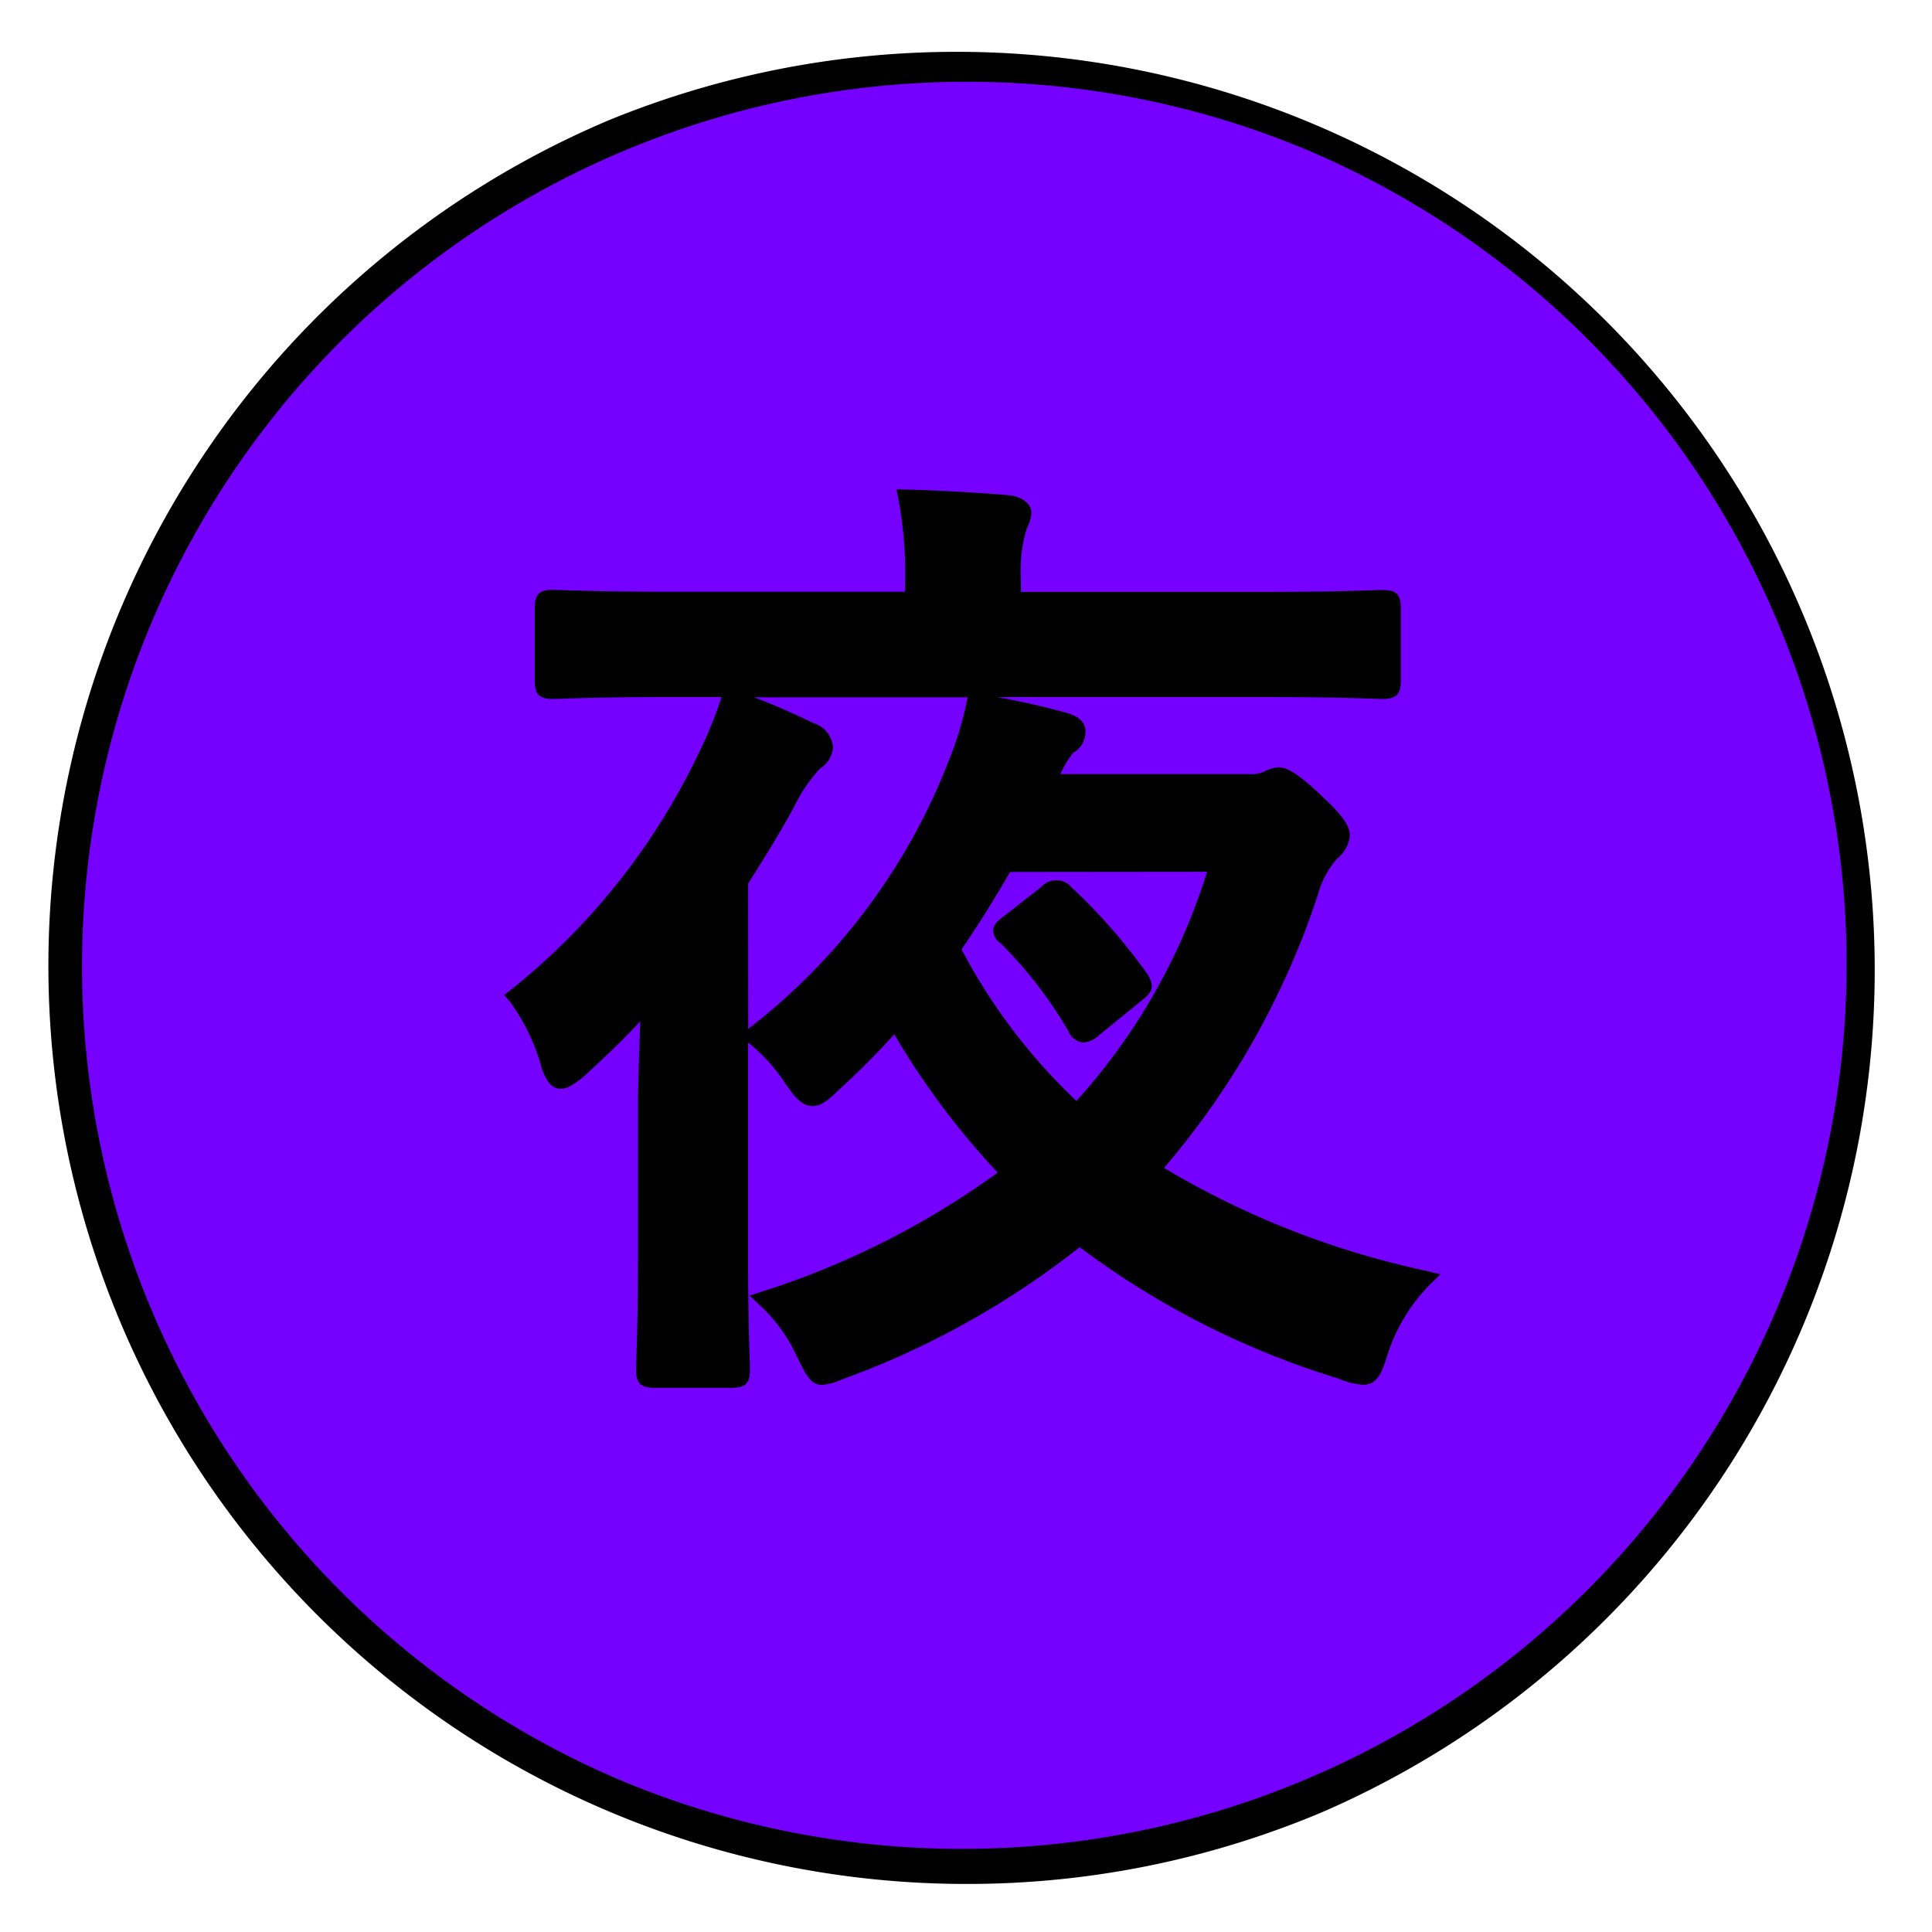<svg xmlns="http://www.w3.org/2000/svg" xmlns:xlink="http://www.w3.org/1999/xlink" width="57.385" height="57.385" viewBox="0 0 57.385 57.385">
  <defs>
    <style>
      .cls-1 {
        fill: none;
      }

      .cls-2 {
        clip-path: url(#clip-path);
      }

      .cls-3 {
        fill: #7600ff;
      }
    </style>
    <clipPath id="clip-path">
      <rect id="長方形_114" data-name="長方形 114" class="cls-1" width="57.385" height="57.385"/>
    </clipPath>
  </defs>
  <g id="グループ_100" data-name="グループ 100" transform="translate(0 0)">
    <g id="グループ_99" data-name="グループ 99" class="cls-2" transform="translate(0 0.001)">
      <path id="パス_126" data-name="パス 126" class="cls-3" d="M54.947,28.182A26.765,26.765,0,1,0,28.183,54.947,26.765,26.765,0,0,0,54.947,28.182" transform="translate(0.511 0.51)"/>
      <path id="パス_127" data-name="パス 127" d="M28.183,55.447A27.271,27.271,0,0,1,17.57,3.061,27.271,27.271,0,0,1,38.795,53.3,27.094,27.094,0,0,1,28.183,55.447Zm0-53.529A26.271,26.271,0,0,0,17.959,52.383a26.271,26.271,0,0,0,20.446-48.4A26.1,26.1,0,0,0,28.183,1.918Z" transform="translate(0.511 0.51)"/>
      <path id="パス_128" data-name="パス 128" d="M21.89,21.078A12.485,12.485,0,0,1,23.917,23.7a.545.545,0,0,0,.457.343.765.765,0,0,0,.461-.224l1.23-1c.309-.246.469-.407.185-.834a17.067,17.067,0,0,0-2.228-2.547.6.6,0,0,0-.91-.018l-1.053.826c-.2.15-.367.269-.375.464a.478.478,0,0,0,.207.373" transform="translate(7.814 6.924)"/>
      <path id="パス_129" data-name="パス 129" d="M38.413,33.9a25.663,25.663,0,0,1-7.806-3.061,23.942,23.942,0,0,0,4.563-8.094,2.7,2.7,0,0,1,.575-1.09,1.008,1.008,0,0,0,.382-.679c0-.29-.207-.592-.758-1.111-.8-.77-1.116-.925-1.363-.925a.964.964,0,0,0-.431.132,1.035,1.035,0,0,1-.457.069H27.534l0-.01a2.761,2.761,0,0,1,.378-.626.706.706,0,0,0,.362-.623c0-.358-.325-.48-.482-.537-.635-.182-1.284-.332-2.137-.492h7.8c2.045,0,3.012.037,3.424.052.107,0,.175.005.212.005.415,0,.548-.132.548-.546V14.19c0-.435-.193-.517-.548-.517-.037,0-.1,0-.212.005-.412.015-1.379.052-3.424.052h-7.1v-.37a4.3,4.3,0,0,1,.125-1.34l.015-.056a.971.971,0,0,1,.067-.185,1.053,1.053,0,0,0,.106-.4c0-.254-.272-.476-.639-.518-.97-.083-2.034-.141-3.079-.171l-.291-.008.057.284a12.071,12.071,0,0,1,.2,2.476v.284H16.1c-2.071,0-3.023-.037-3.43-.052-.106,0-.173-.005-.208-.005-.355,0-.547.082-.547.517v2.178c0,.414.132.546.547.546.035,0,.1,0,.208-.005.407-.015,1.359-.052,3.43-.052h1.363a12.092,12.092,0,0,1-.654,1.615A19.937,19.937,0,0,1,11.2,25.554l-.192.151.161.184a5.992,5.992,0,0,1,.963,2.024c.1.244.23.575.558.575.12,0,.326-.045.759-.434.532-.49,1.087-1.013,1.6-1.57-.005.171-.012.343-.018.514-.026.745-.049,1.486-.049,2.088V33.3c0,1.794-.037,2.835-.052,3.279,0,.127-.007.207-.007.245,0,.419.133.547.577.547h2.262c.412,0,.546-.132.546-.547,0-.03,0-.1-.005-.21-.015-.405-.052-1.484-.052-3.314V27.115a5.169,5.169,0,0,1,1.126,1.245c.282.408.5.643.79.643.249,0,.477-.18.758-.461a23.5,23.5,0,0,0,1.668-1.671,23.173,23.173,0,0,0,3.072,4.108,24.6,24.6,0,0,1-7,3.532l-.367.121.28.265A4.732,4.732,0,0,1,19.7,36.44l.049.094c.239.483.373.75.7.75a1.781,1.781,0,0,0,.571-.152l.17-.064a25.3,25.3,0,0,0,6.911-3.874,24.907,24.907,0,0,0,7.681,3.9,2.262,2.262,0,0,0,.739.186c.442,0,.565-.393.735-.929a5.259,5.259,0,0,1,1.261-2.061L38.817,34ZM31.885,22.043a18.2,18.2,0,0,1-3.88,6.806,17.238,17.238,0,0,1-3.412-4.5c.5-.735.975-1.492,1.441-2.3Zm-13.632.351c.467-.739.945-1.5,1.375-2.3a4.715,4.715,0,0,1,.748-1.106.838.838,0,0,0,.4-.639.824.824,0,0,0-.588-.725c-.609-.292-1.148-.536-1.763-.763h6.344l-.012.079a10.243,10.243,0,0,1-.559,1.839,18.447,18.447,0,0,1-5.942,7.93Z" transform="translate(3.968 3.85)"/>
    </g>
  </g>
</svg>
